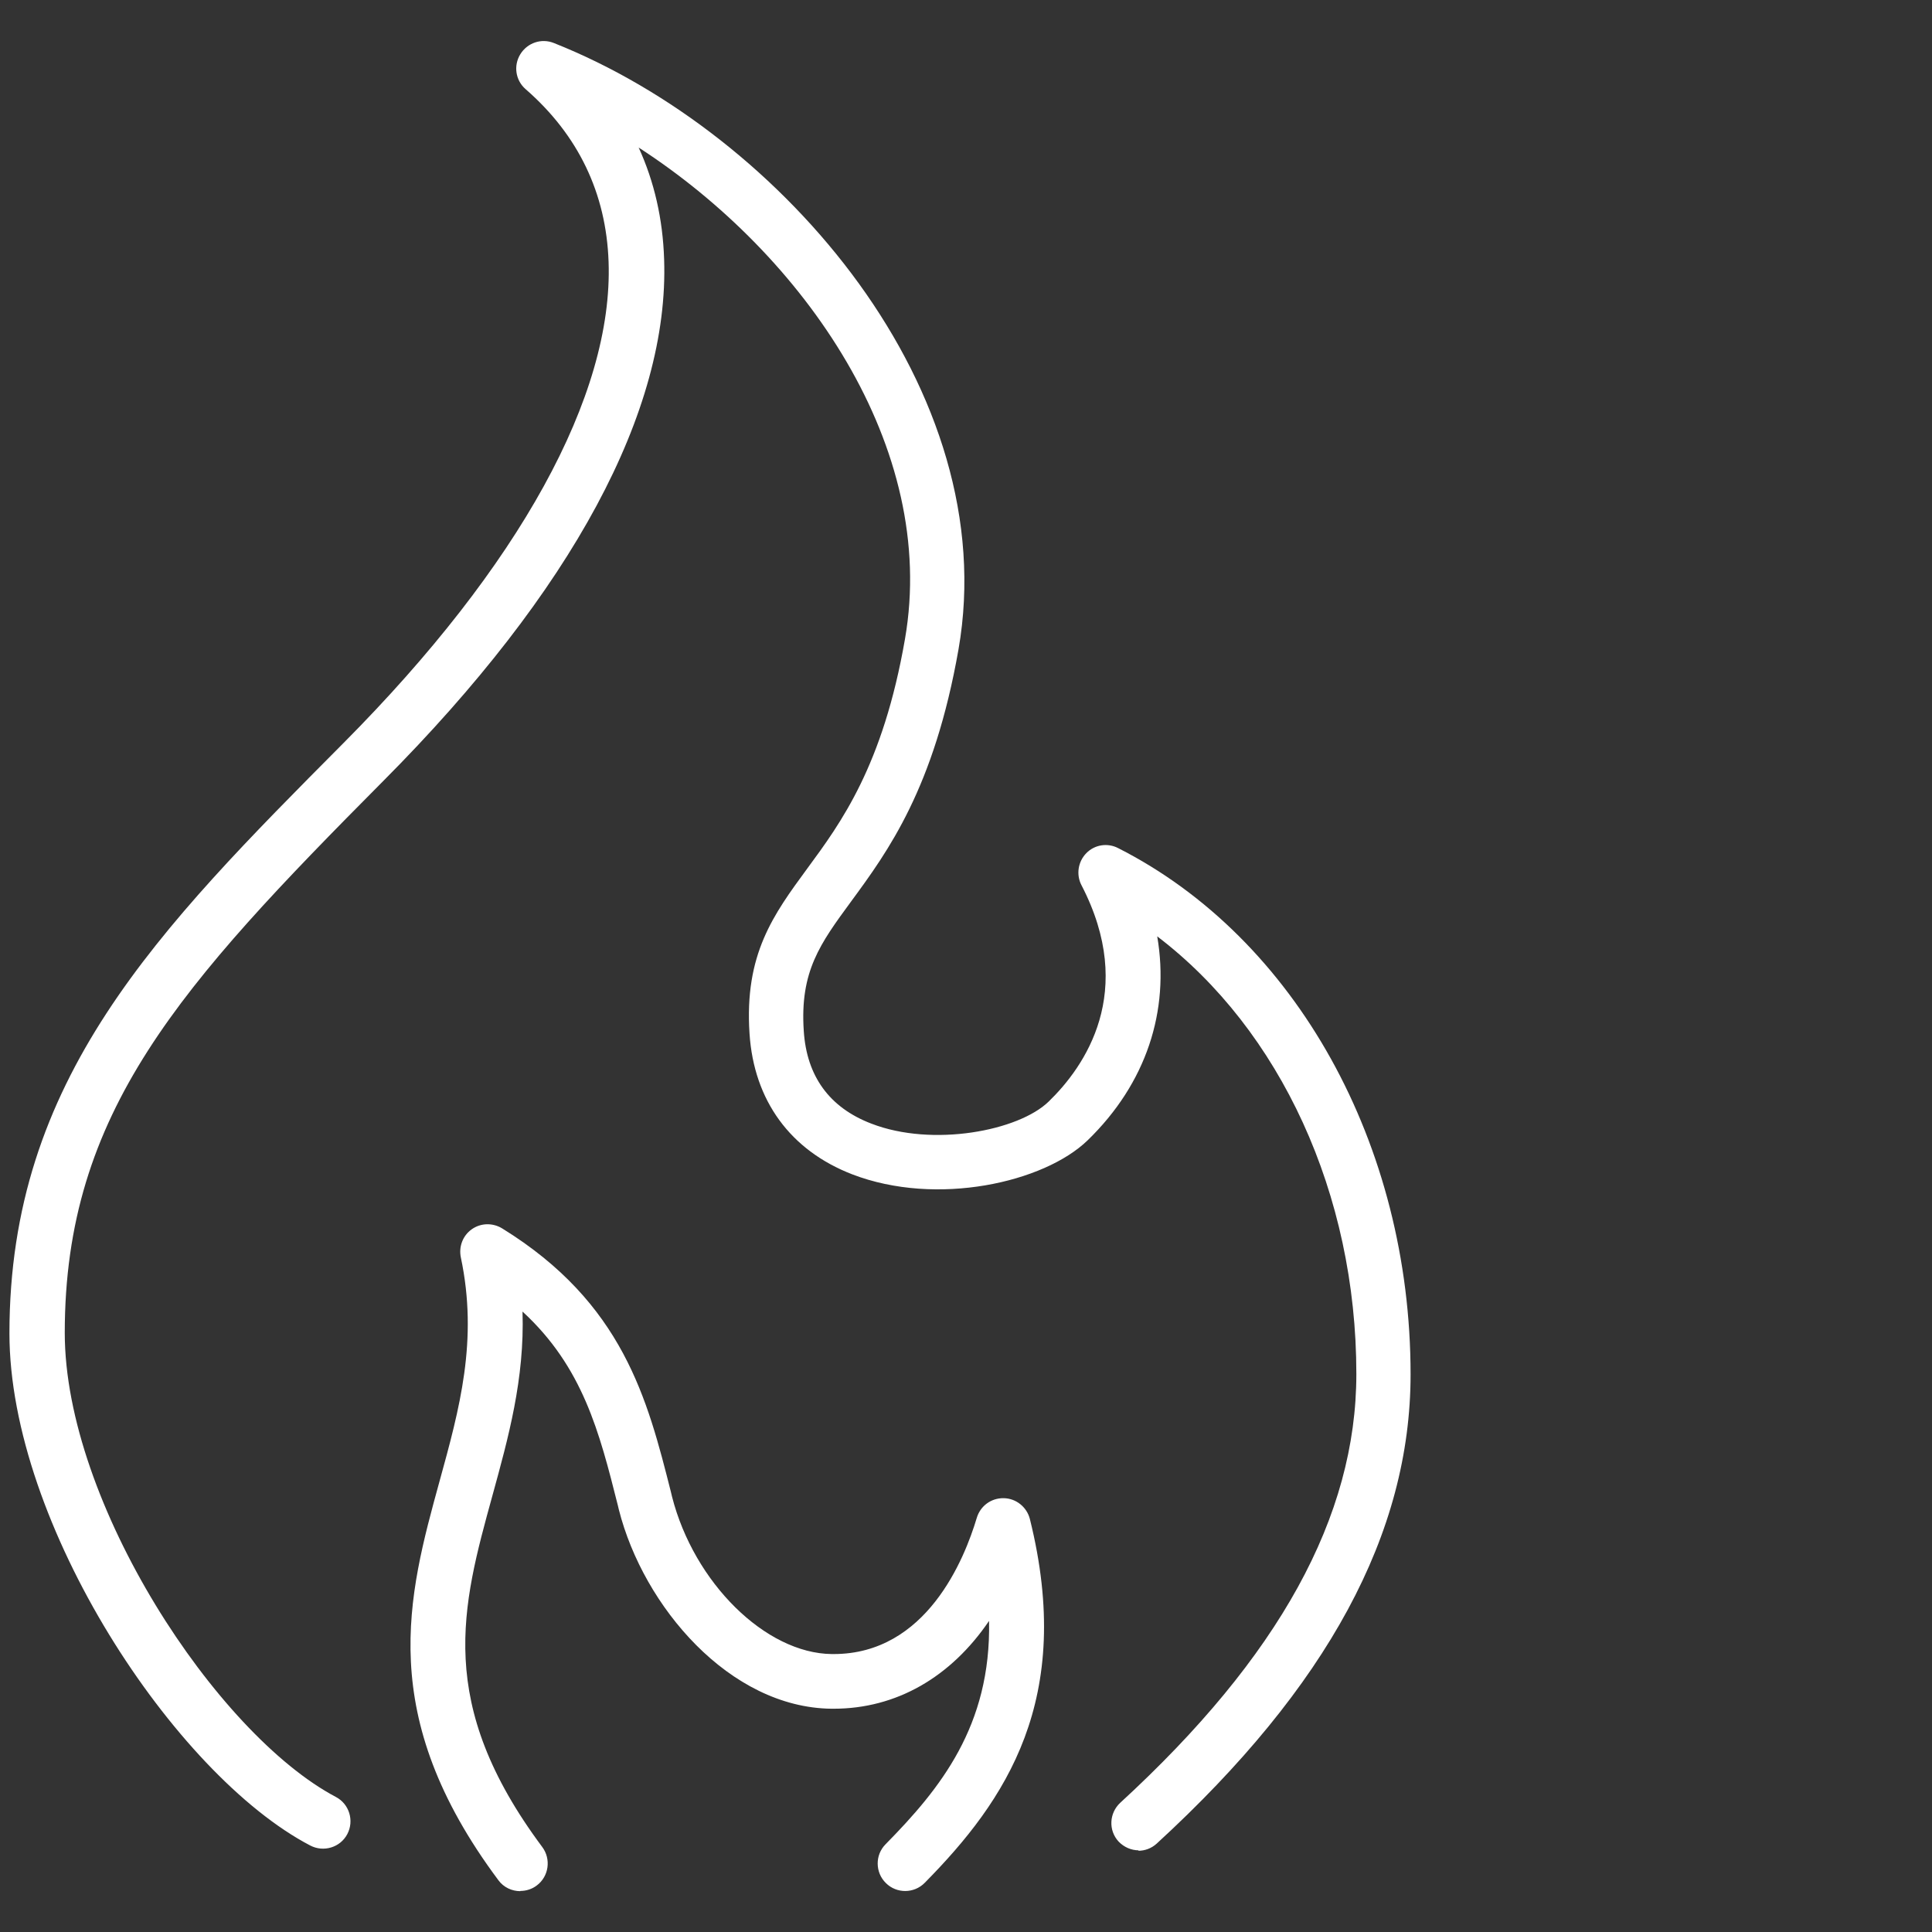<?xml version="1.0" encoding="UTF-8"?> <svg xmlns="http://www.w3.org/2000/svg" id="Livello_1" data-name="Livello 1" viewBox="0 0 88 88"><rect x="0" y="0" width="88" height="88" fill="#333333" stroke="none"/><defs><style> .cls-1 { fill: #fff; stroke-width: 0px; } </style></defs><path class="cls-1" d="M23.7,86.14c-.38,0-.76-.17-1-.5-5.61-7.52-4.12-12.93-2.68-18.17.91-3.3,1.77-6.42.97-10.2-.1-.49.09-.99.5-1.28.41-.29.95-.3,1.38-.04,5.51,3.4,6.62,7.78,7.69,12.01l.05.21c1,3.92,4.26,7.14,7.28,7.17.03,0,.05,0,.08,0,4.23,0,5.96-4.33,6.52-6.2.16-.54.65-.91,1.23-.9.56.01,1.05.4,1.19.95,2.04,8.21-1.09,12.82-4.79,16.57-.48.49-1.28.5-1.77.01-.49-.48-.5-1.28-.01-1.77,2.47-2.51,4.81-5.38,4.71-10.17-1.74,2.56-4.22,4-7.08,4-.03,0-.07,0-.1,0-4.63-.05-8.56-4.65-9.68-9.06l-.05-.21c-.84-3.33-1.59-6.29-4.34-8.82.1,3.07-.65,5.76-1.37,8.38-1.4,5.08-2.61,9.46,2.27,16.01.41.55.3,1.34-.25,1.75-.22.17-.49.25-.75.25Z"></path><path class="cls-1" d="M51.87,84.28c-.34,0-.67-.14-.92-.4-.47-.51-.43-1.3.08-1.77,7.23-6.64,10.75-13.03,10.75-19.53,0-8.2-3.47-15.67-9.07-19.93.58,3.39-.5,6.7-3.17,9.29-1.98,1.92-6.87,3.03-10.72,1.55-2.82-1.09-4.48-3.36-4.68-6.41-.24-3.62,1.09-5.42,2.63-7.52,1.54-2.09,3.45-4.69,4.45-10.45,1.52-8.71-4.56-17.49-12.13-22.39.71,1.55,1.1,3.25,1.16,5.09.24,6.89-4.18,15.11-12.79,23.76-9.26,9.32-14.51,15.08-14.51,25.14,0,7.73,6.9,18.26,12.35,21.14.61.32.84,1.08.52,1.69-.32.61-1.08.84-1.69.52C7.95,80.83.43,69.41.43,60.73c0-11.58,6.72-18.34,15.23-26.9,7.99-8.04,12.28-15.82,12.06-21.91-.11-3.12-1.38-5.77-3.78-7.86-.46-.4-.56-1.07-.24-1.59.32-.52.96-.74,1.53-.51,10.45,4.15,20.47,15.89,18.43,27.61-1.11,6.33-3.21,9.2-4.9,11.5-1.4,1.91-2.33,3.17-2.15,5.88.13,2.07,1.17,3.5,3.08,4.23,2.79,1.08,6.71.33,8.08-1.01,1.64-1.59,4.01-4.99,1.49-9.85-.25-.48-.16-1.07.22-1.46.38-.39.97-.48,1.45-.23,8.09,4.1,13.32,13.51,13.32,23.97,0,7.24-3.78,14.23-11.56,21.37-.24.22-.54.33-.85.33Z"></path></svg> 